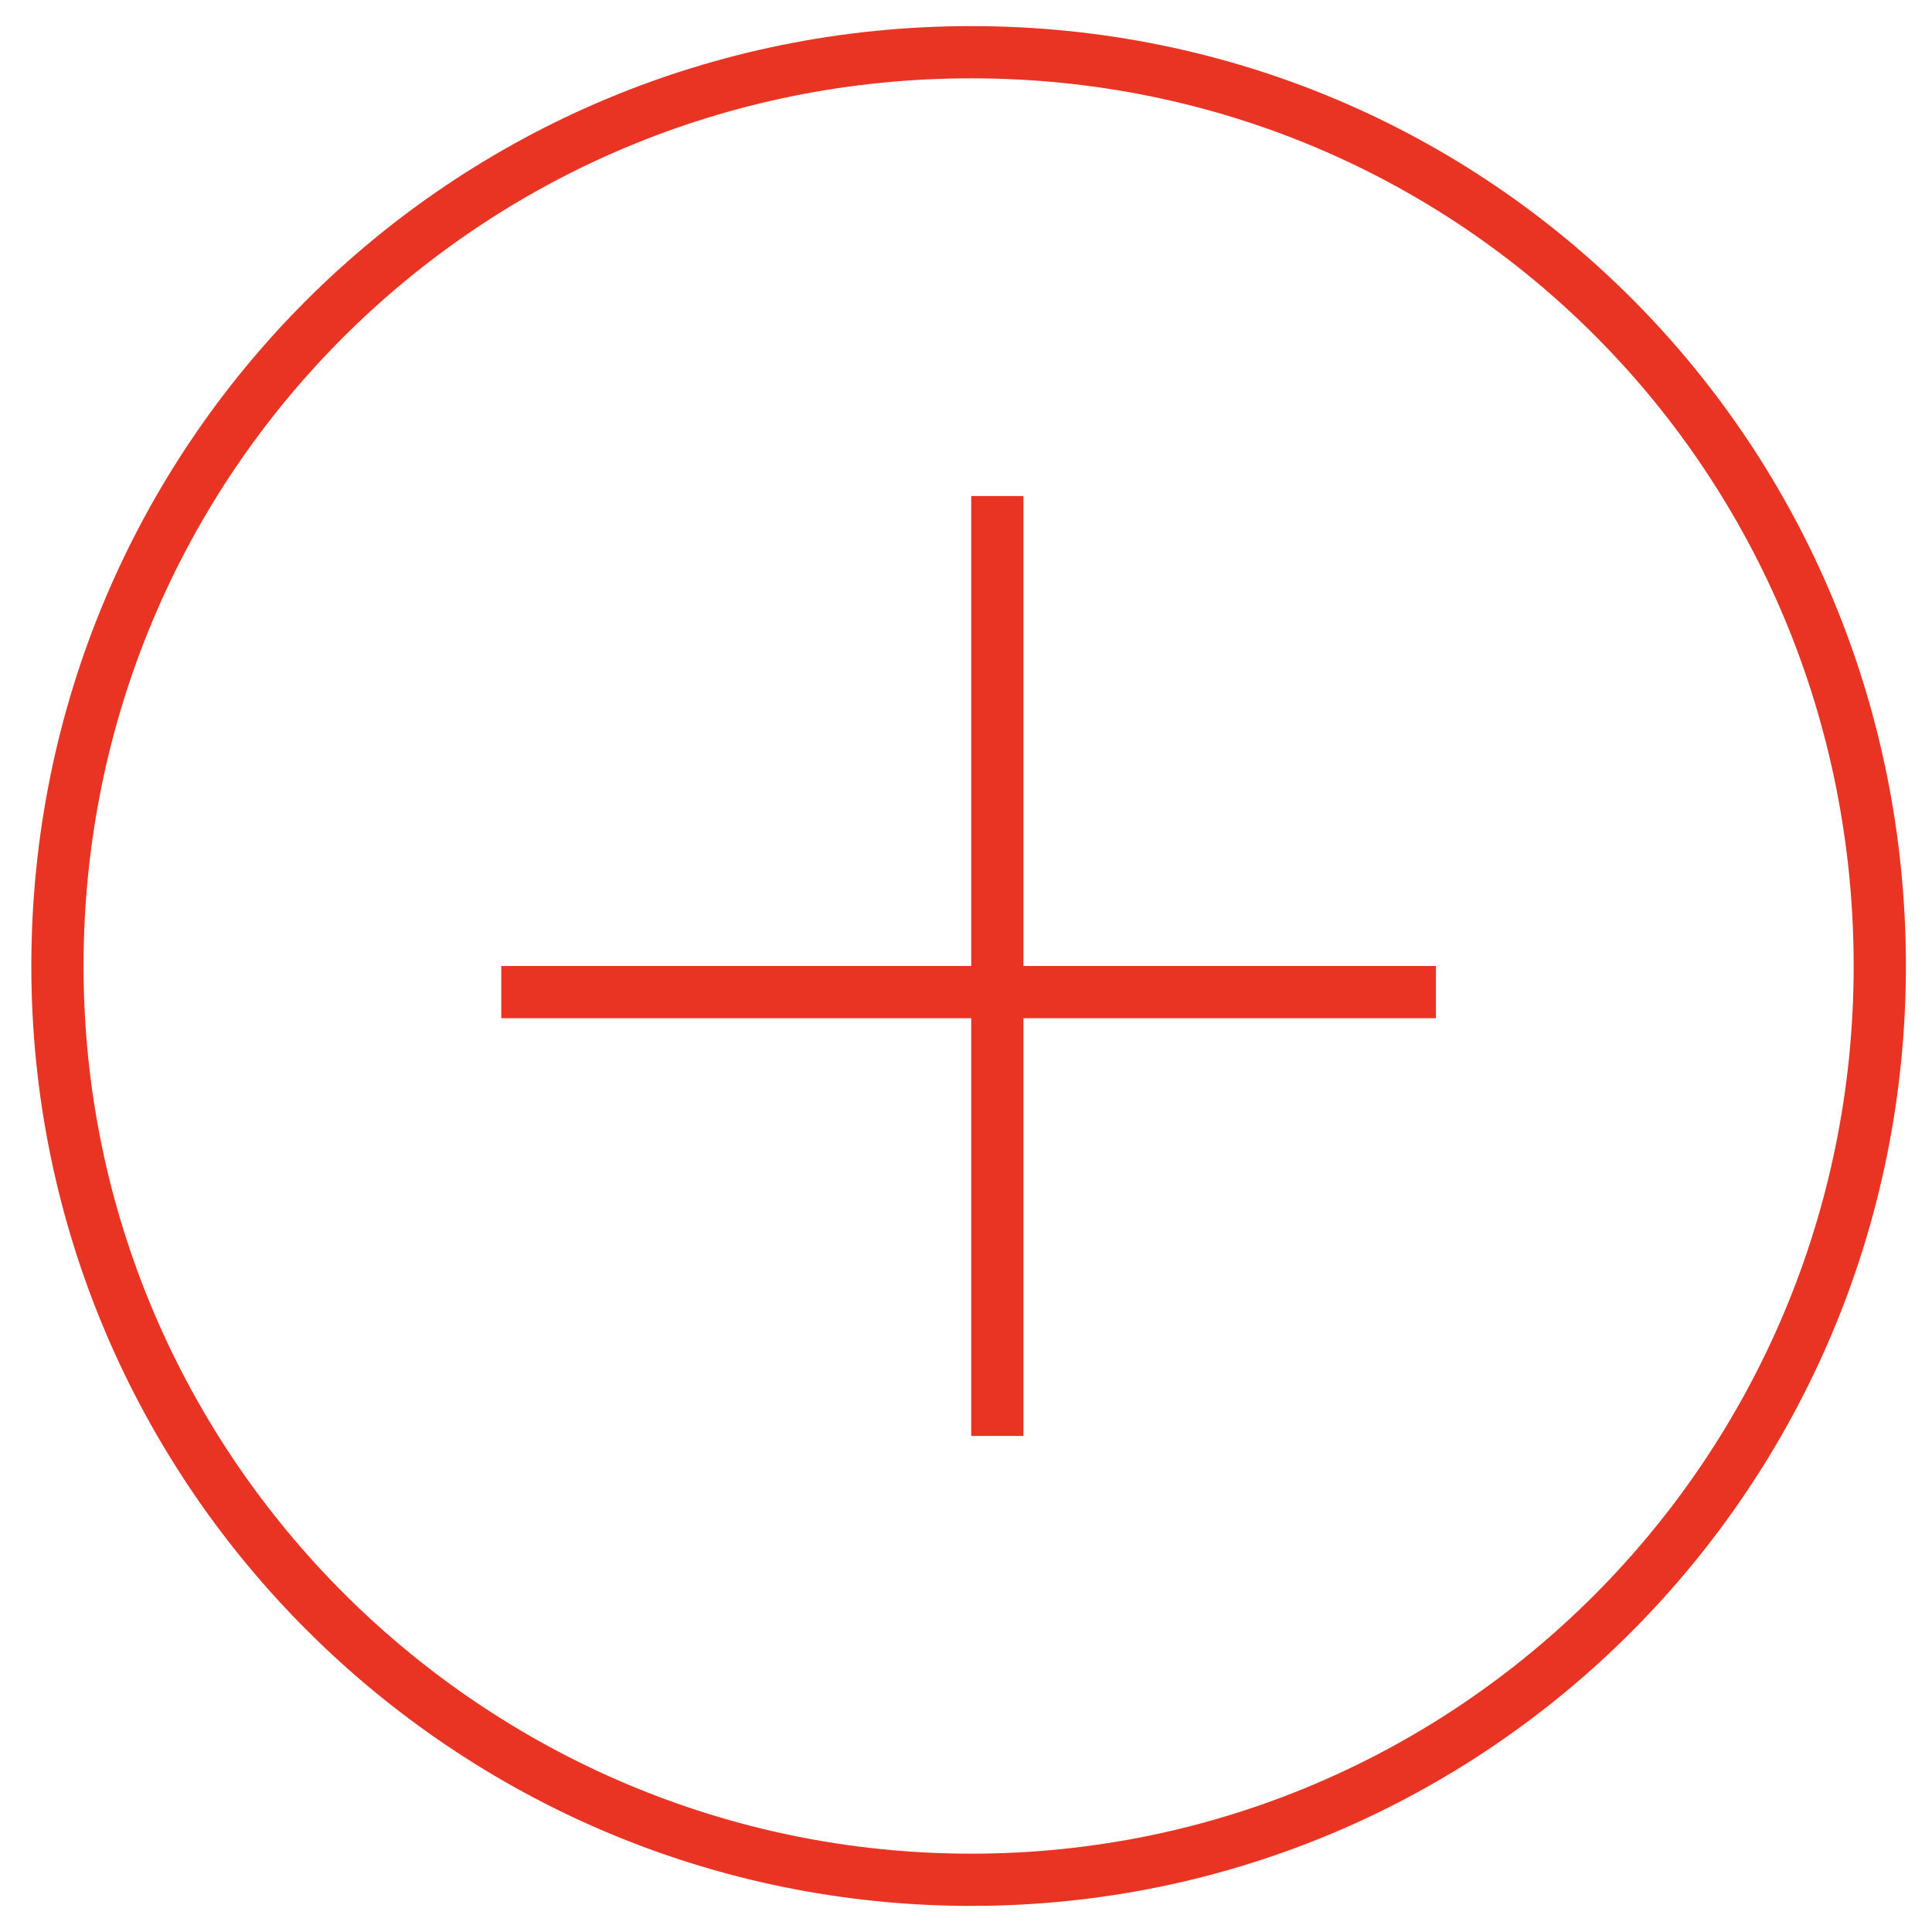 <?xml version="1.0" encoding="UTF-8"?>
<svg id="Layer_1" data-name="Layer 1" xmlns="http://www.w3.org/2000/svg" version="1.1" viewBox="0 0 37 37">
  <defs>
    <style>
      .cls-1 {
        fill: none;
        stroke: #e93323;
      }
    </style>
  </defs>
  <path class="cls-1" d="M36,18.5c0,9.7-7.8,17.5-17.4,17.5S1.1,28.2,1.1,18.5,8.9,1,18.6,1s17.4,7.8,17.4,17.5Z"/>
  <line class="cls-1" x1="19.1" y1="9.5" x2="19.1" y2="27.5"/>
  <line class="cls-1" x1="27.5" y1="19" x2="9.6" y2="19"/>
</svg>